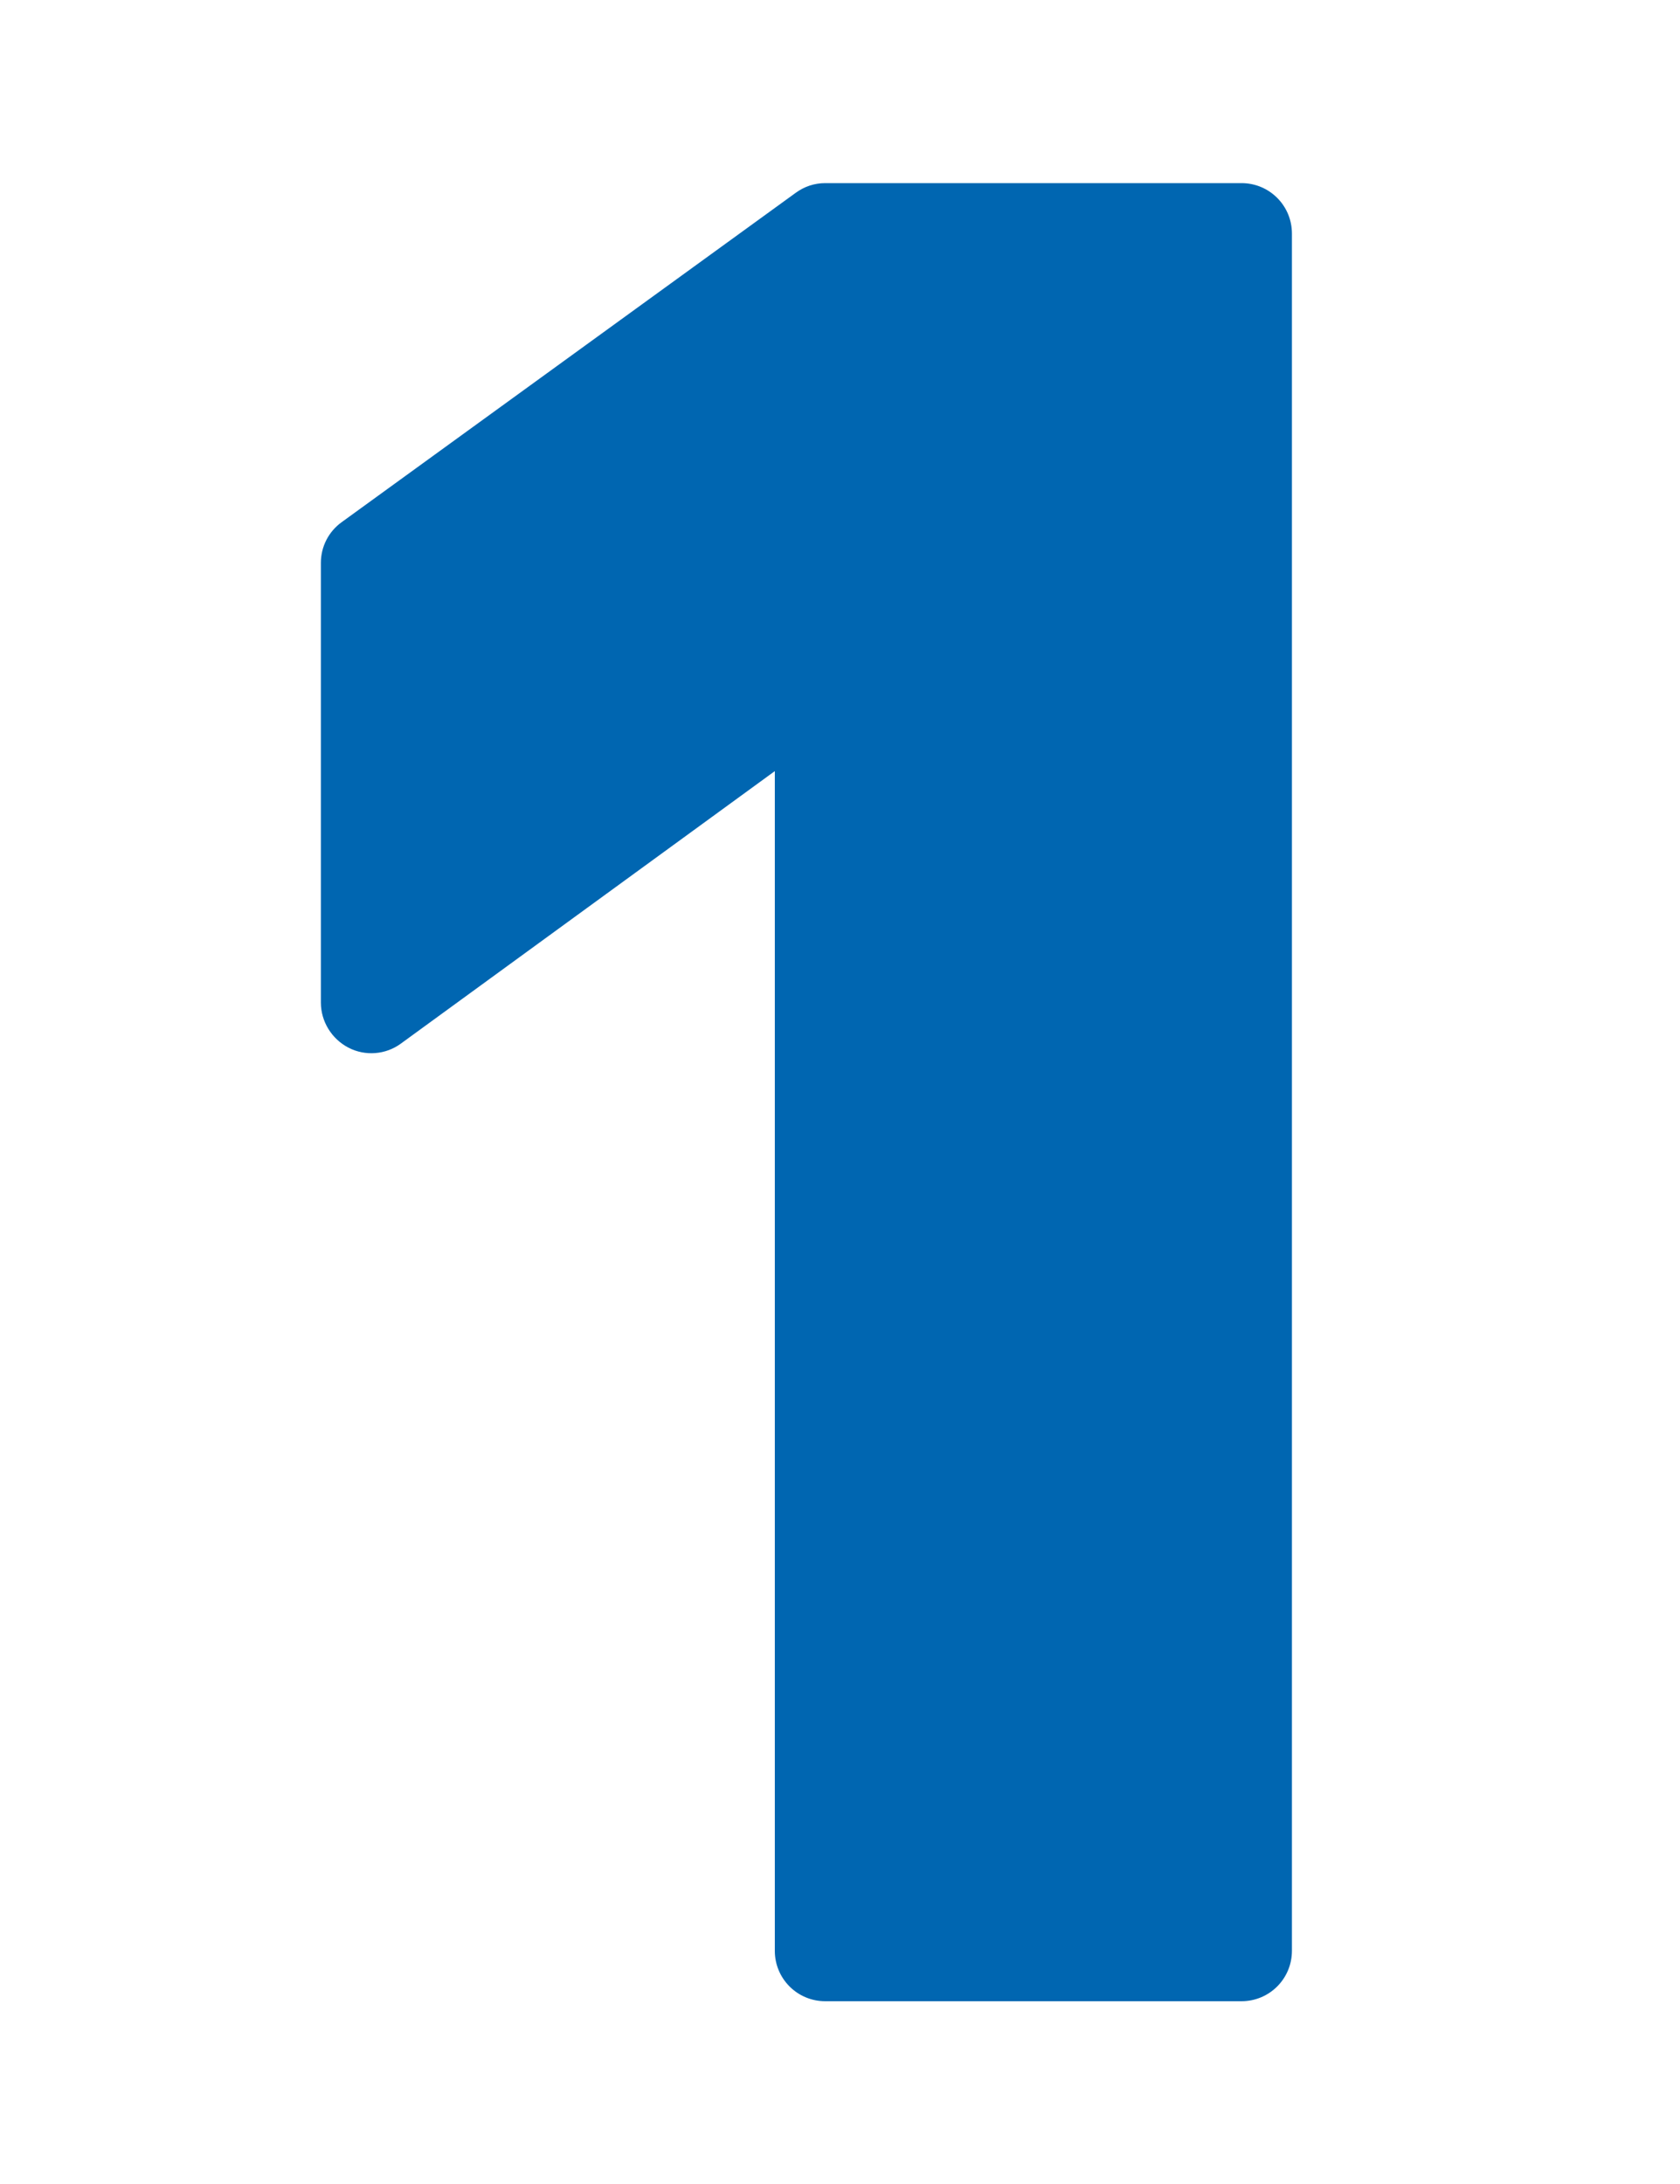 <?xml version="1.0" encoding="UTF-8"?>
<svg id="_レイヤー_2" data-name="レイヤー 2" xmlns="http://www.w3.org/2000/svg" viewBox="0 0 50 65">
  <g id="_レイヤー_1-2" data-name="レイヤー 1">
    <path d="m36.95,5.45h-12.39c-.32,0-.62.1-.88.29l-13.51,9.8c-.39.28-.62.73-.62,1.21v13.09c0,.56.32,1.08.82,1.34.5.26,1.11.21,1.56-.12l11.13-8.11v35.11c0,.83.67,1.5,1.5,1.5h12.39c.83,0,1.5-.67,1.5-1.5V6.95c0-.83-.67-1.5-1.5-1.5Z" style="fill: #0066b1; stroke-width: 0px;"/>
    <rect width="50" height="65" style="fill: none; stroke-width: 0px;"/>
  </g>
</svg>
